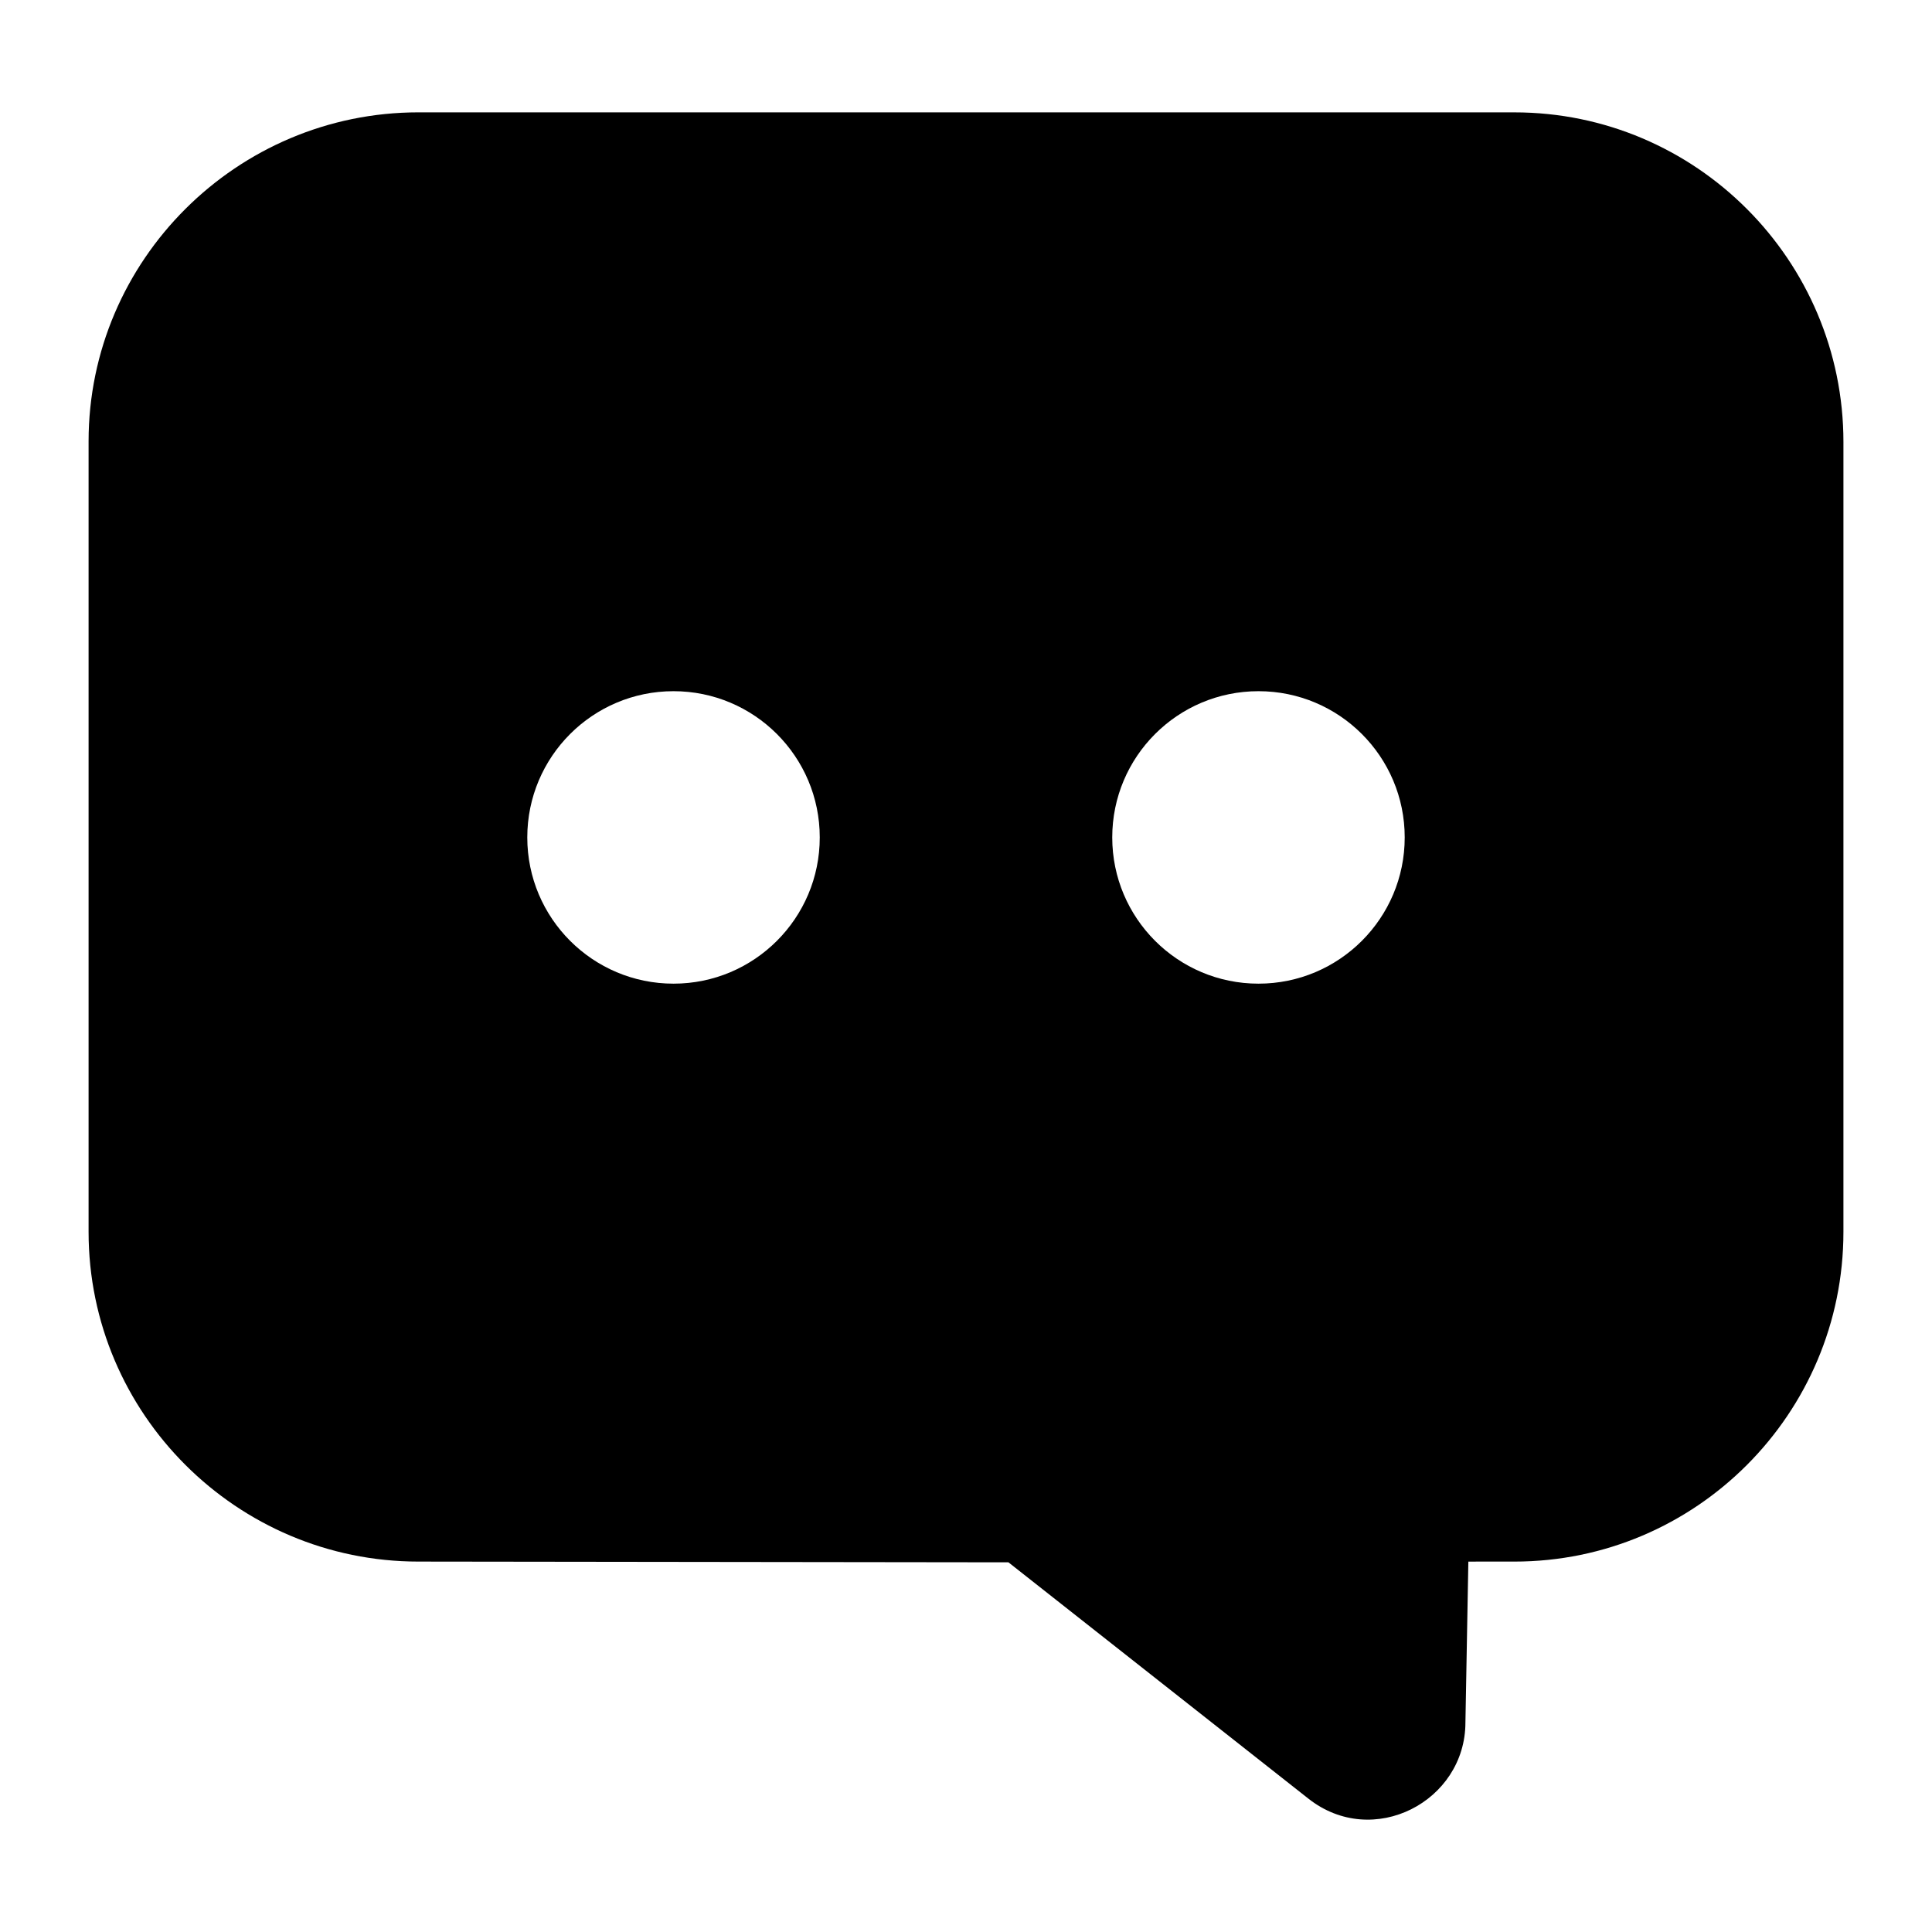 <?xml version="1.0" encoding="UTF-8"?>
<!-- Uploaded to: ICON Repo, www.svgrepo.com, Generator: ICON Repo Mixer Tools -->
<svg fill="#000000" width="800px" height="800px" version="1.1" viewBox="144 144 512 512" xmlns="http://www.w3.org/2000/svg">
 <path d="m632.53 261.17c0-48.25-39.141-87.391-87.199-87.391l-290.46-0.004c-48.059 0-87.395 39.145-87.395 87.199v209.47c0 48.25 39.336 87.391 87.398 87.391l156.37 0.195 79.449 62.59c17.16 13.586 41.66 0.773 41.66-20.152l0.777-42.629 12.199-0.004c48.055 0 87.199-39.141 87.199-87.391zm-310.04 143.51c-21.402 0-38.754-17.352-38.754-38.754 0-21.406 17.352-38.754 38.754-38.754 21.402 0 38.754 17.352 38.754 38.754s-17.352 38.754-38.754 38.754zm155.02 0c-21.402 0-38.754-17.352-38.754-38.754 0-21.406 17.352-38.754 38.754-38.754 21.402 0 38.754 17.352 38.754 38.754s-17.352 38.754-38.754 38.754z"/>
</svg>